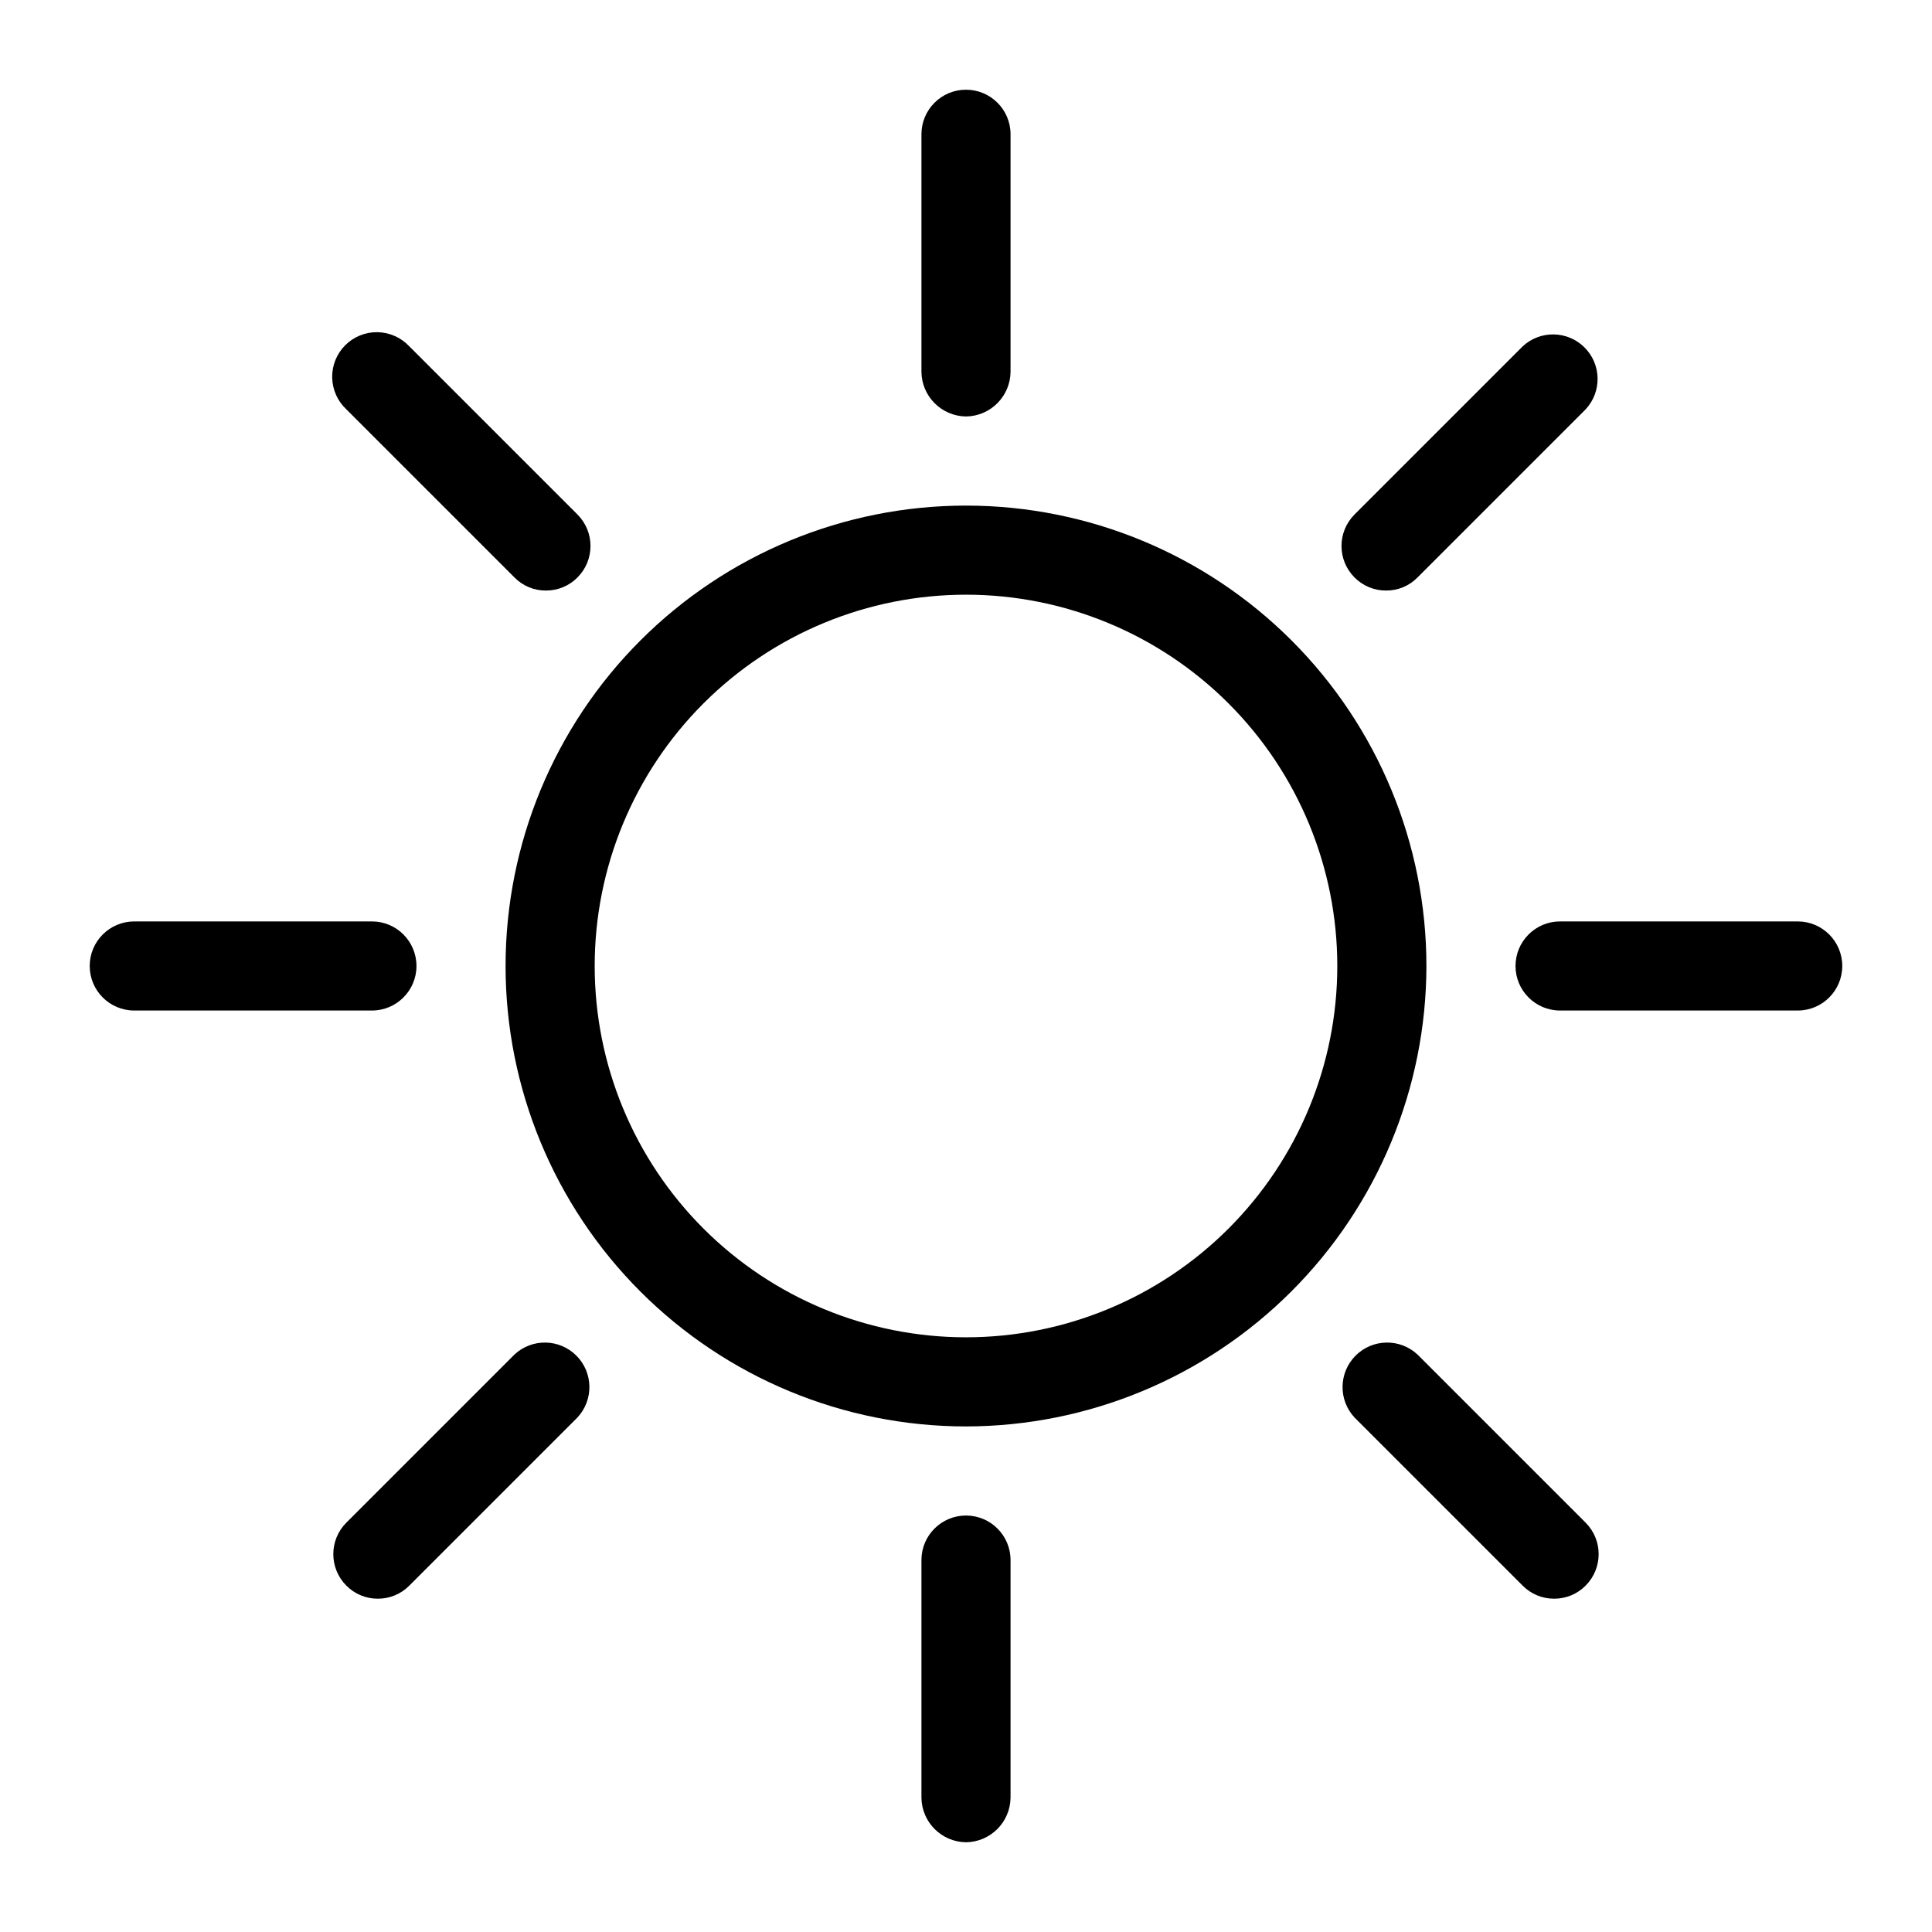 <?xml version="1.0" encoding="UTF-8"?>
<!-- The Best Svg Icon site in the world: iconSvg.co, Visit us! https://iconsvg.co -->
<svg fill="#000000" width="800px" height="800px" version="1.1" viewBox="144 144 512 512" xmlns="http://www.w3.org/2000/svg">
 <g>
  <path d="m400 522.02c-32.363 0-63.398-12.855-86.281-35.738-22.883-22.883-35.738-53.918-35.738-86.277 0-32.363 12.855-63.398 35.738-86.281s53.918-35.738 86.281-35.738c32.359 0 63.395 12.855 86.277 35.738 22.883 22.883 35.738 53.918 35.738 86.281-0.043 32.348-12.91 63.359-35.785 86.23-22.871 22.875-53.883 35.742-86.23 35.785zm0-220.42c-26.098 0-51.129 10.367-69.582 28.82s-28.82 43.484-28.82 69.582 10.367 51.125 28.82 69.578 43.484 28.82 69.582 28.82 51.125-10.367 69.578-28.82 28.82-43.48 28.82-69.578-10.367-51.129-28.82-69.582-43.48-28.82-69.578-28.82z"/>
  <path d="m400 254.37c-6.488-0.086-11.727-5.324-11.809-11.809v-62.977c0-6.523 5.285-11.809 11.809-11.809 6.519 0 11.805 5.285 11.805 11.809v62.977c-0.082 6.484-5.32 11.723-11.805 11.809z"/>
  <path d="m400 632.22c-6.488-0.086-11.727-5.32-11.809-11.809v-62.977c0-6.519 5.285-11.805 11.809-11.805 6.519 0 11.805 5.285 11.805 11.805v62.977c-0.082 6.488-5.32 11.723-11.805 11.809z"/>
  <path d="m288.69 300.5c-3.137 0.031-6.152-1.219-8.344-3.465l-44.555-44.555c-2.344-2.184-3.699-5.227-3.758-8.43-0.055-3.203 1.191-6.293 3.457-8.559s5.356-3.512 8.559-3.457c3.203 0.059 6.246 1.414 8.43 3.758l44.555 44.555c4.606 4.609 4.606 12.078 0 16.688-2.199 2.231-5.211 3.481-8.344 3.465z"/>
  <path d="m555.86 567.67c-3.133 0.016-6.141-1.234-8.344-3.465l-44.555-44.555c-4.336-4.652-4.207-11.902 0.289-16.398s11.746-4.625 16.398-0.289l44.555 44.555c4.606 4.609 4.606 12.078 0 16.688-2.199 2.231-5.207 3.481-8.344 3.465z"/>
  <path d="m242.56 411.8h-62.977c-6.523 0-11.809-5.285-11.809-11.805 0-6.523 5.285-11.809 11.809-11.809h62.977c6.519 0 11.809 5.285 11.809 11.809 0 6.519-5.289 11.805-11.809 11.805z"/>
  <path d="m620.41 411.8h-62.977c-6.519 0-11.805-5.285-11.805-11.805 0-6.523 5.285-11.809 11.805-11.809h62.977c6.523 0 11.809 5.285 11.809 11.809 0 6.519-5.285 11.805-11.809 11.805z"/>
  <path d="m244.13 567.67c-3.133 0.016-6.141-1.234-8.344-3.465-4.606-4.609-4.606-12.078 0-16.688l44.555-44.555c4.652-4.336 11.902-4.207 16.398 0.289 4.496 4.496 4.625 11.746 0.289 16.398l-44.555 44.555c-2.203 2.231-5.211 3.481-8.344 3.465z"/>
  <path d="m511.31 300.5c-3.133 0.016-6.141-1.234-8.344-3.465-4.606-4.609-4.606-12.078 0-16.688l44.555-44.555c4.652-4.336 11.902-4.207 16.398 0.289 4.5 4.496 4.625 11.746 0.289 16.398l-44.555 44.555c-2.191 2.246-5.207 3.496-8.344 3.465z"/>
 </g>
</svg>